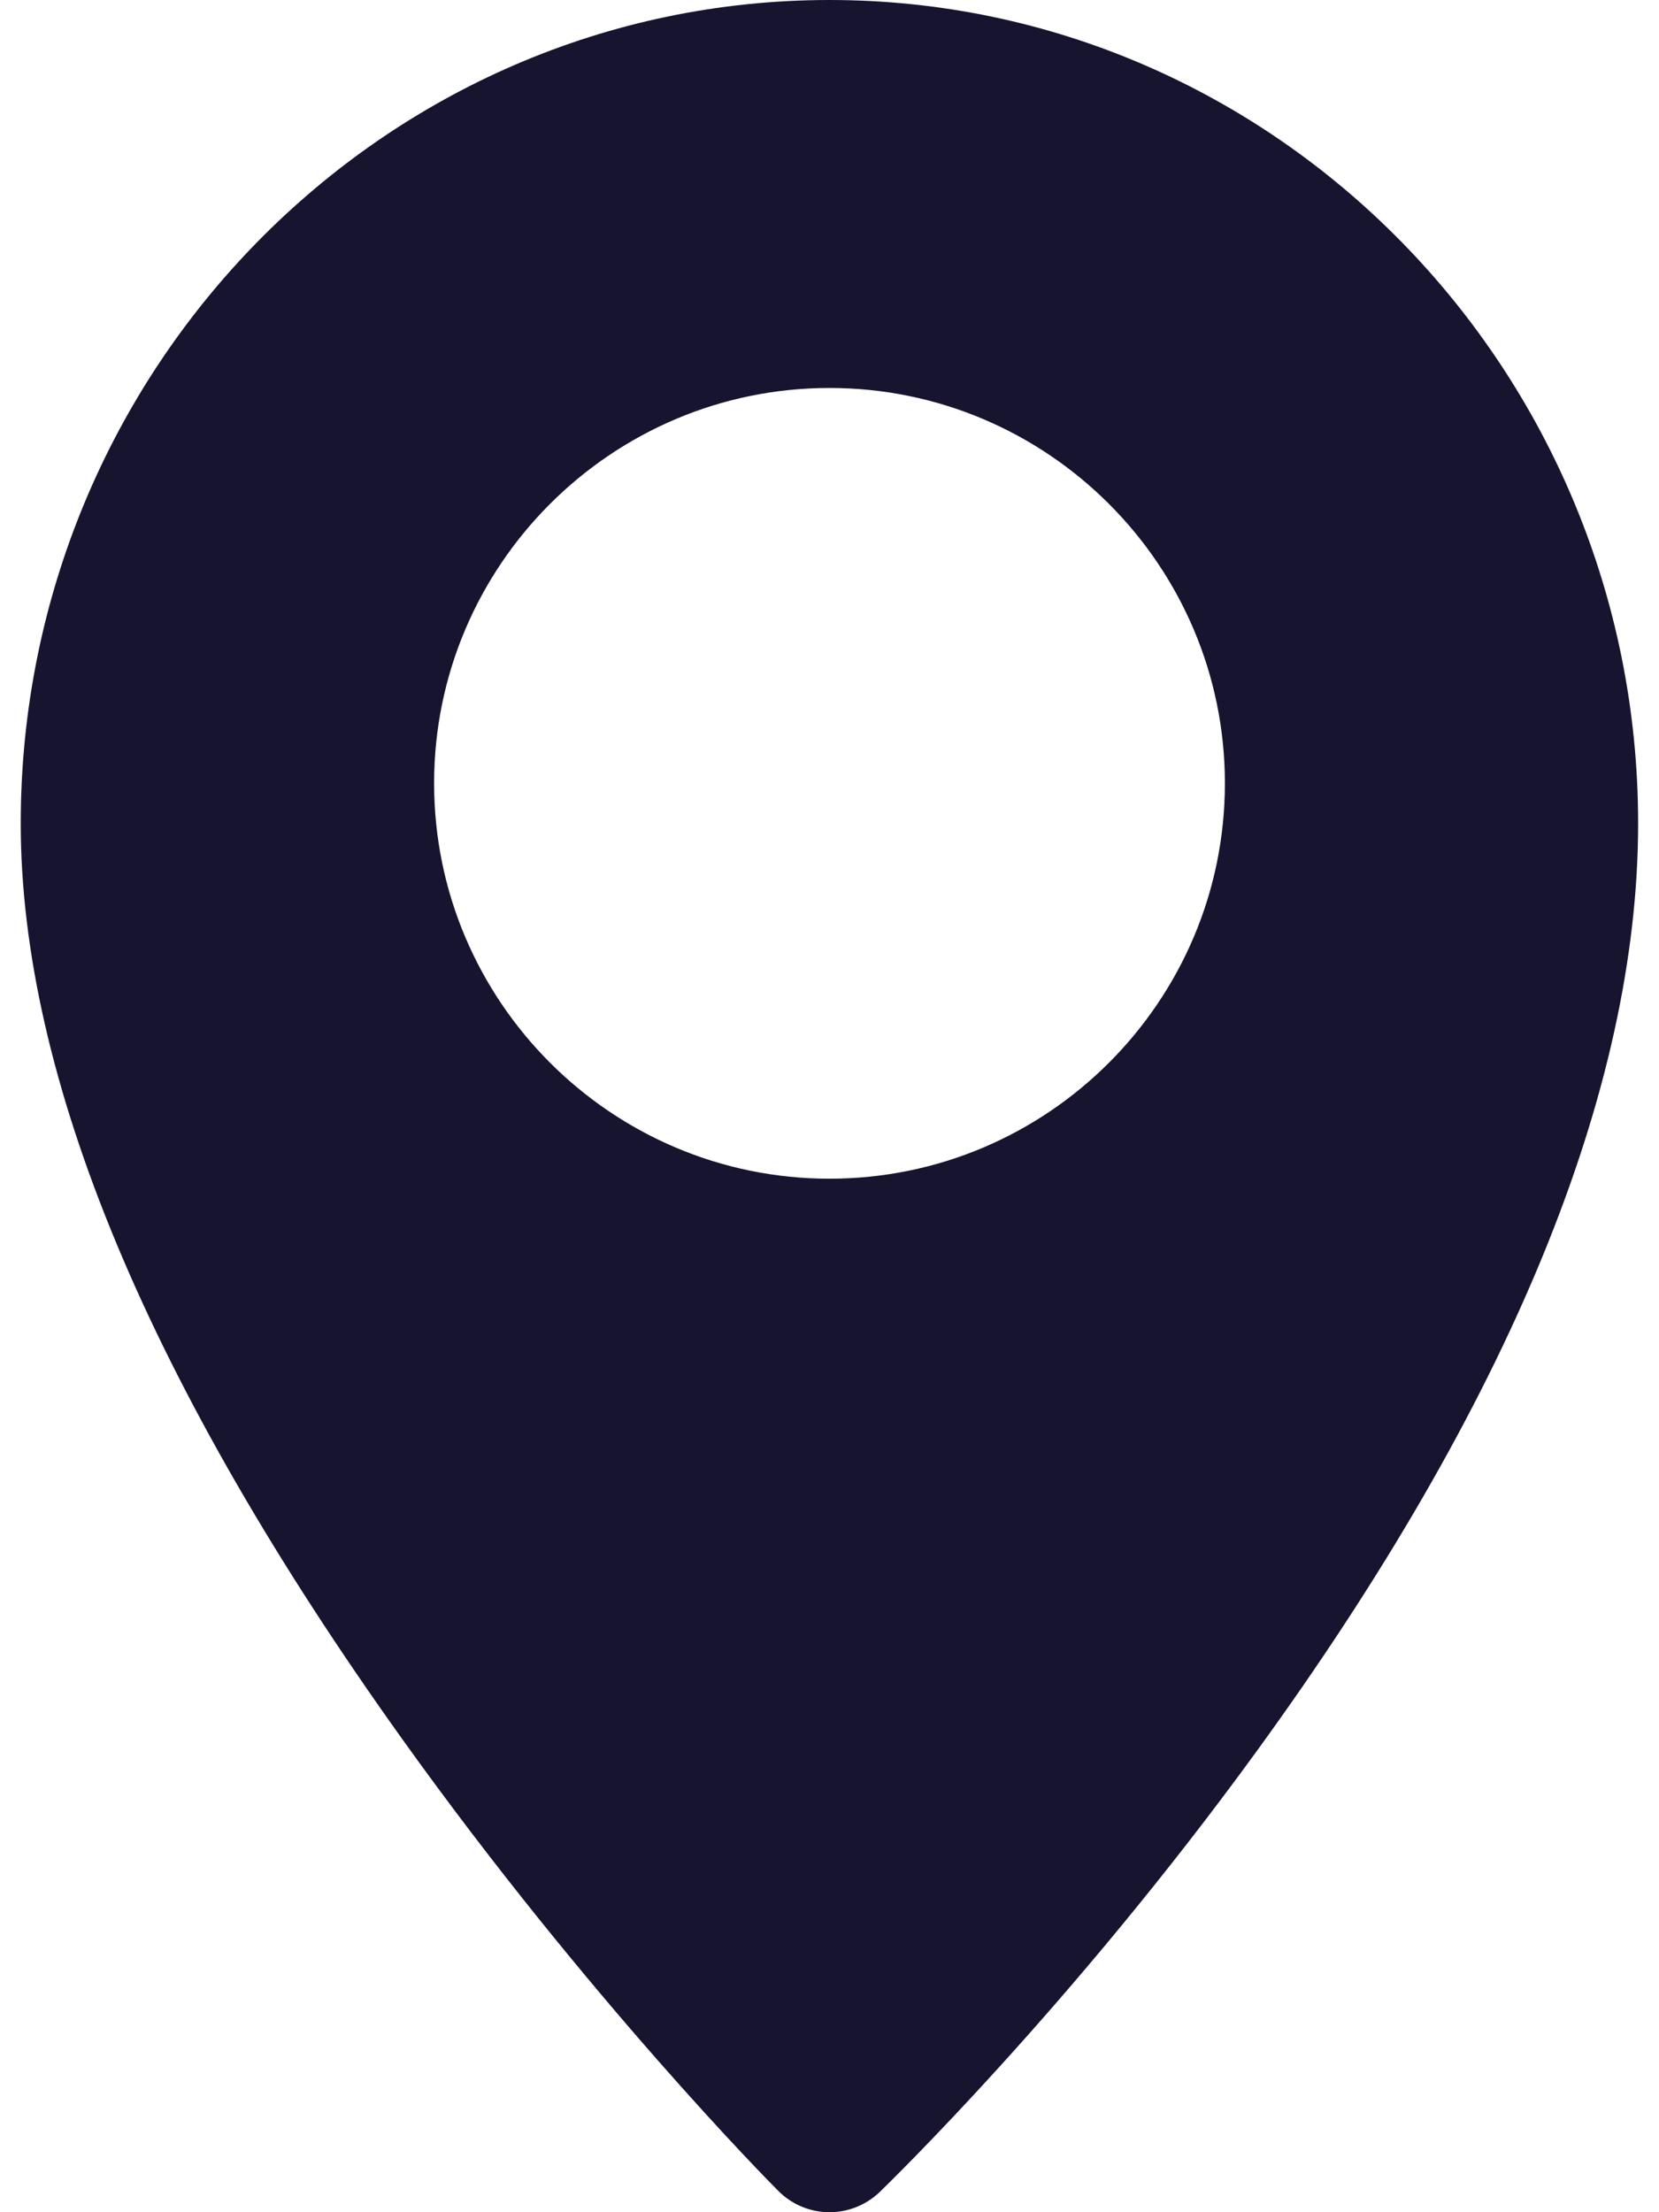 <?xml version="1.0" encoding="UTF-8"?> <svg xmlns="http://www.w3.org/2000/svg" width="12" height="16" viewBox="0 0 12 16" fill="none"> <path d="M6 0C2.774 0 0.15 2.671 0.15 5.955C0.15 7.791 1.079 10.02 2.911 12.58C4.252 14.454 5.573 15.79 5.629 15.845C5.731 15.948 5.865 16 6 16C6.131 16 6.261 15.951 6.363 15.854C6.418 15.8 7.743 14.518 9.086 12.671C10.92 10.149 11.849 7.889 11.849 5.955C11.849 2.671 9.225 0 6 0ZM6 8.525C4.423 8.525 3.14 7.242 3.14 5.665C3.14 4.089 4.423 2.806 6 2.806C7.577 2.806 8.86 4.089 8.86 5.665C8.86 7.242 7.577 8.525 6 8.525Z" fill="#16142F"></path> </svg> 